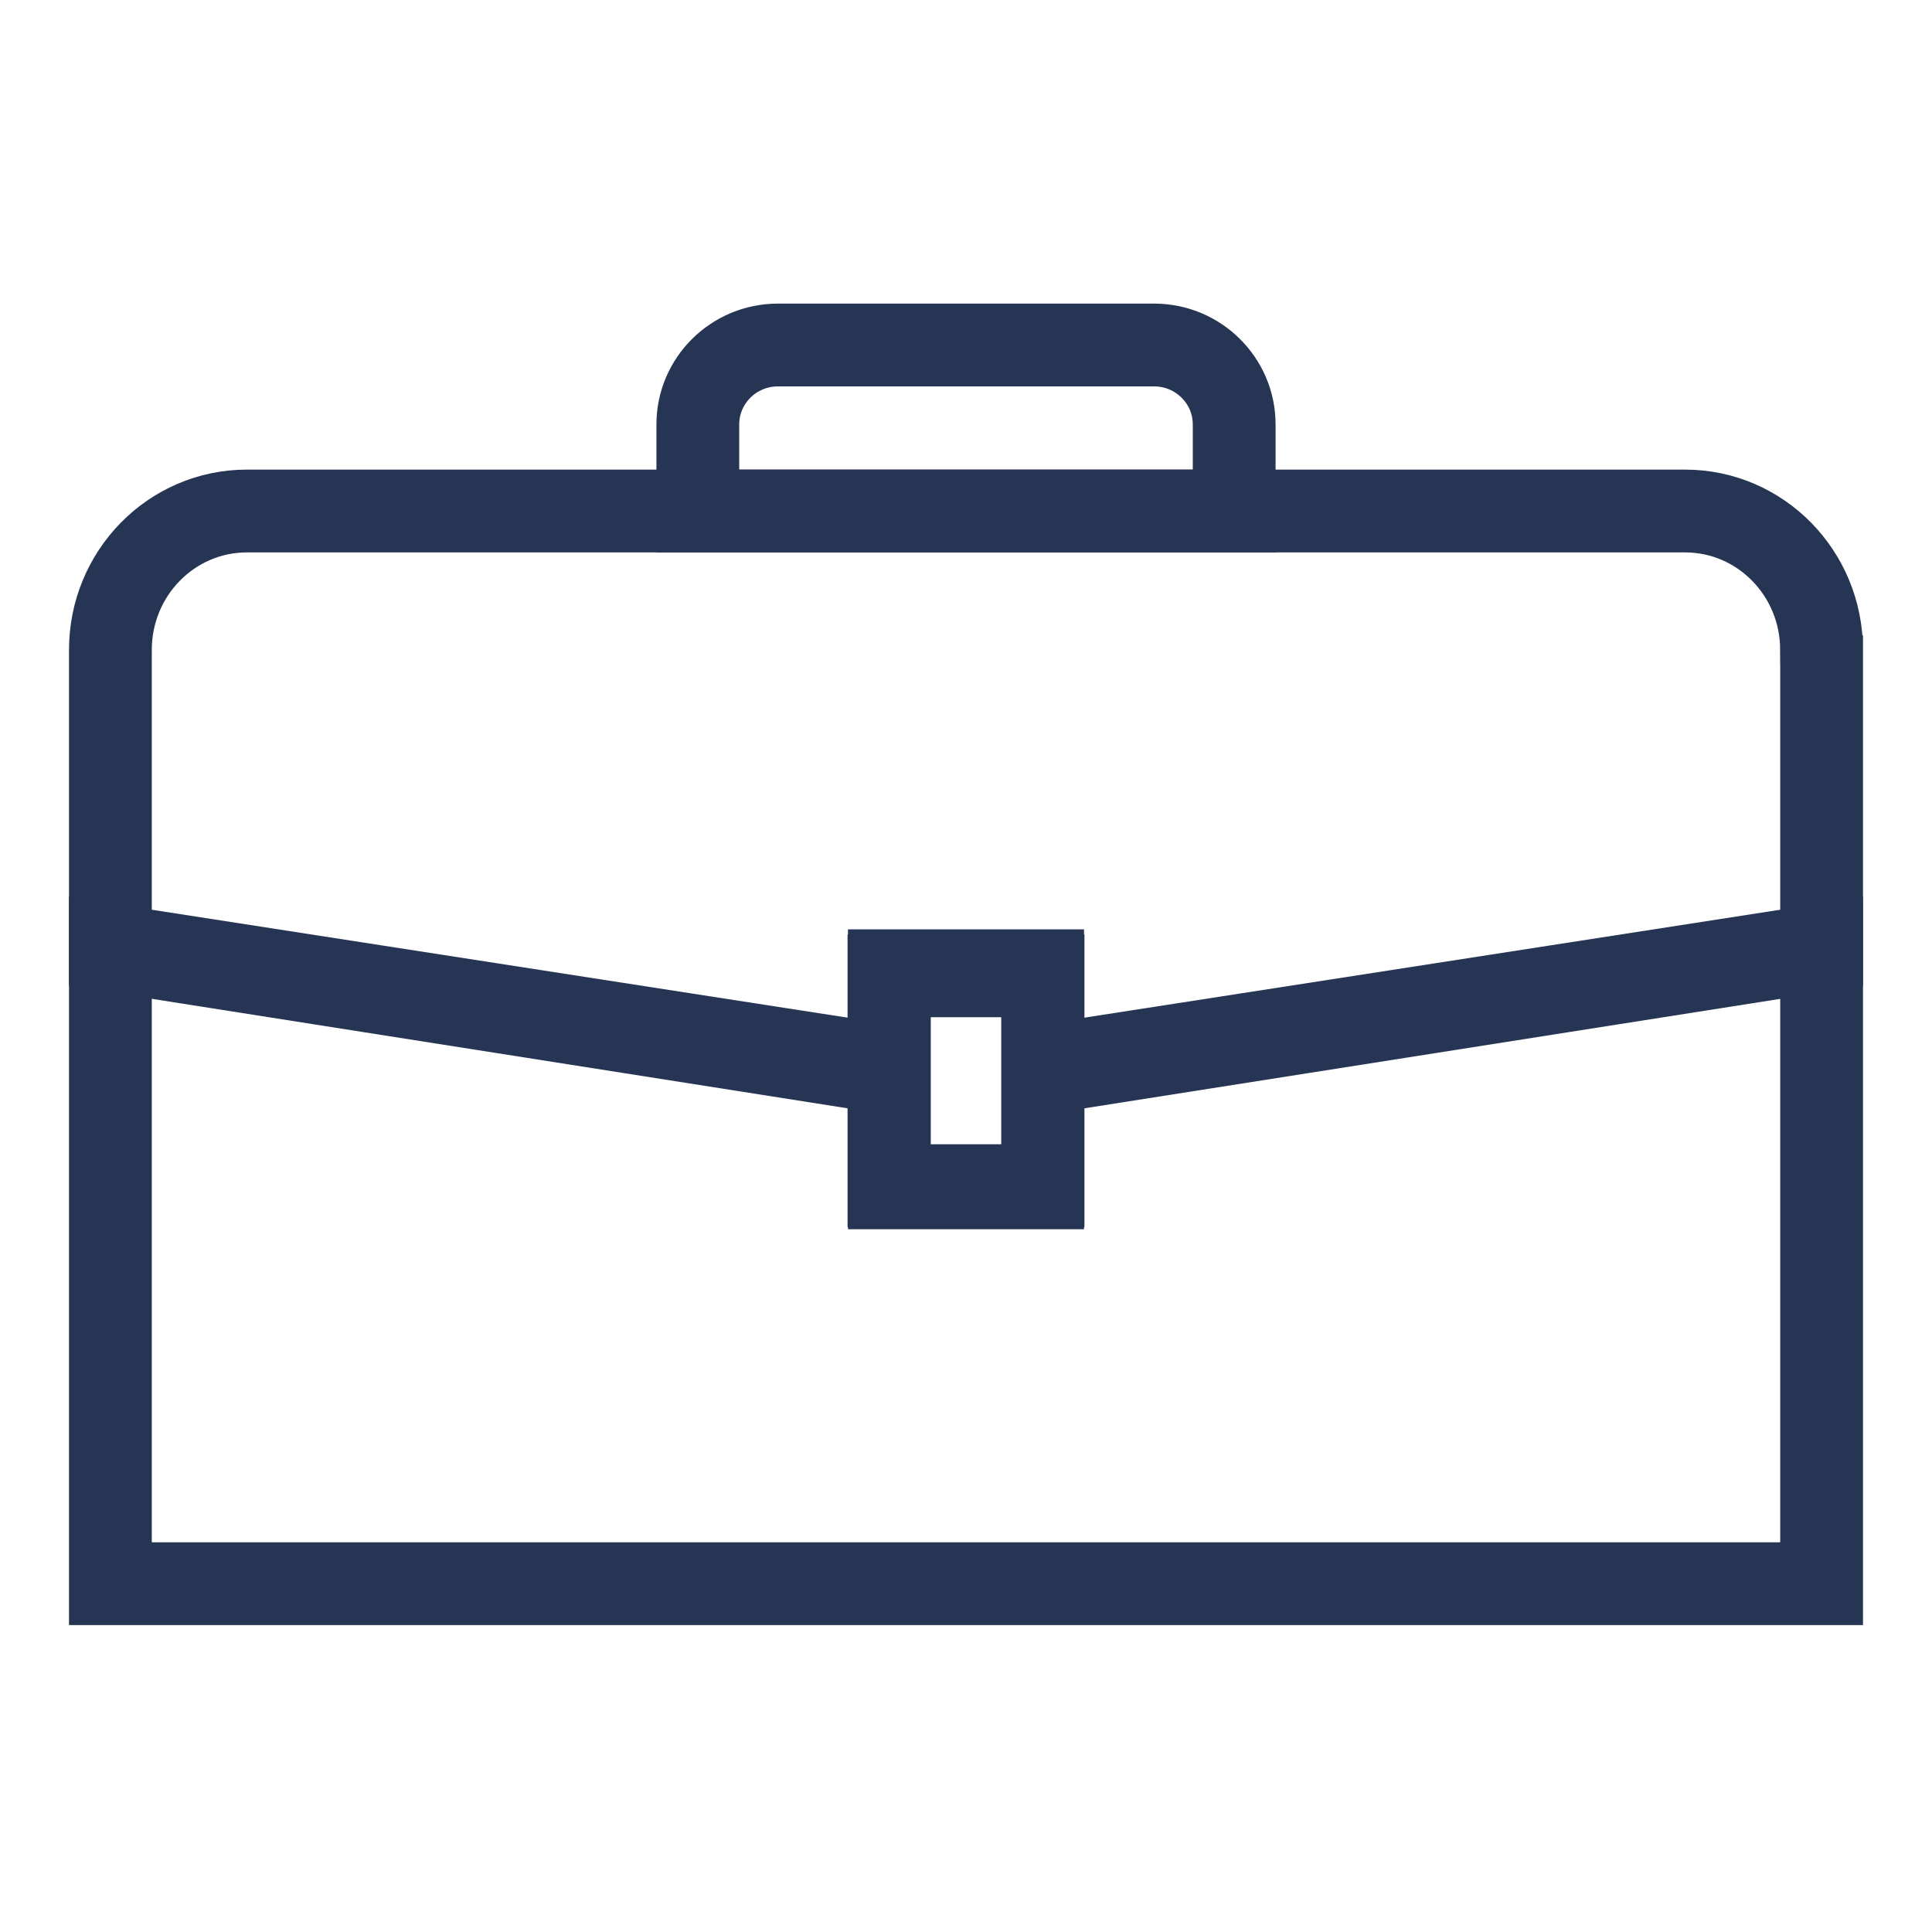 <?xml version="1.0" encoding="UTF-8"?>
<svg xmlns="http://www.w3.org/2000/svg" width="140" height="140" viewBox="0 0 140 140" fill="none">
  <path d="M132 68.493V114.762H8V68.493L64.417 77.244V85.916H75.583V77.244L132 68.493Z" stroke="#273555" stroke-width="6" stroke-miterlimit="10"></path>
  <path d="M132 47.098V68.873L75.583 77.747V70.71H64.417V77.747L8 68.869V47.094C8 41.536 12.427 37.03 17.888 37.03H122.109C127.57 37.03 131.997 41.536 131.997 47.094L132 47.098Z" stroke="#273555" stroke-width="6" stroke-miterlimit="10"></path>
  <path d="M75.553 70.344H64.448V86.075H75.553V70.344Z" stroke="#273555" stroke-width="6" stroke-miterlimit="10"></path>
  <path d="M56.37 25H83.631C86.832 25 89.433 27.58 89.433 30.756V37.03H50.567V30.756C50.567 27.58 53.168 25 56.37 25Z" stroke="#273555" stroke-width="6" stroke-miterlimit="10"></path>
</svg>
